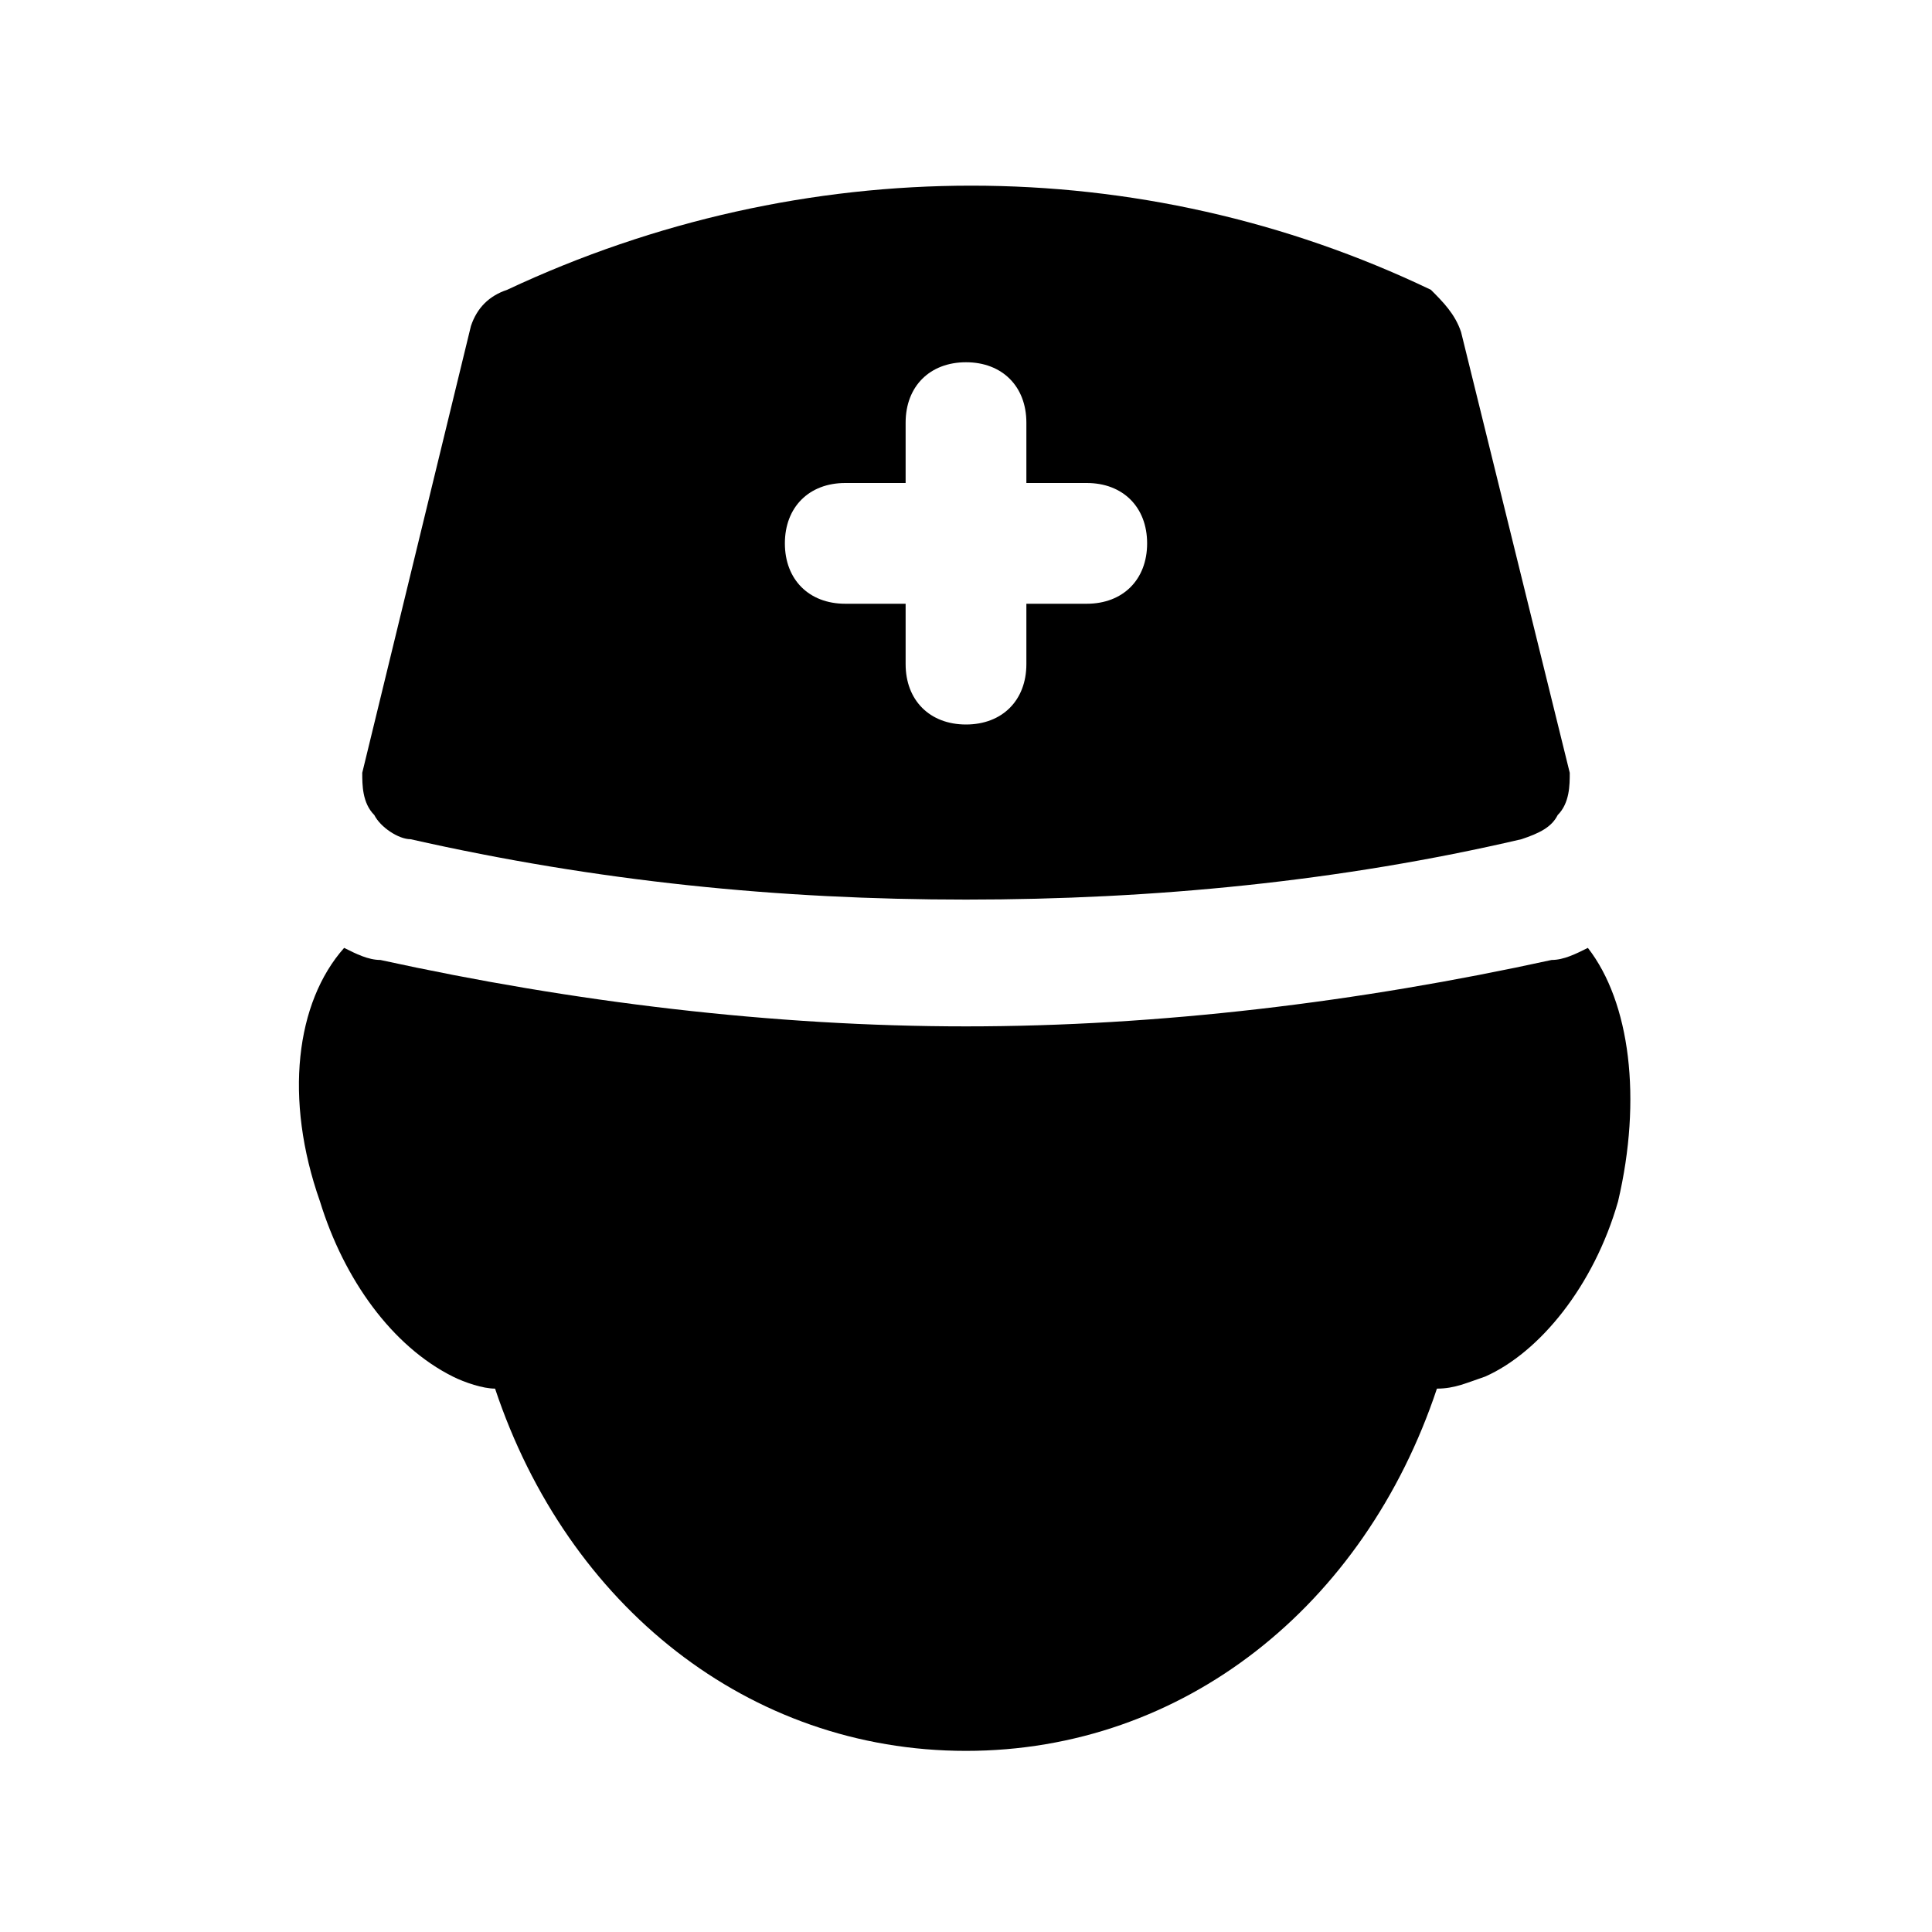 <?xml version="1.0" encoding="utf-8"?>


<svg version="1.1" id="Icons" xmlns="http://www.w3.org/2000/svg" xmlns:xlink="http://www.w3.org/1999/xlink" 
	 viewBox="0 0 32 32" xml:space="preserve">
<style type="text/css">
	.st0{fill:none;stroke:#000000;stroke-width:2;stroke-linecap:round;stroke-linejoin:round;stroke-miterlimit:10;}
</style>
<path d="M26,12.8l-1.8-7.3c-0.1-0.3-0.3-0.5-0.5-0.7c-4.8-2.3-10.4-2.3-15.3,0C8.1,4.9,7.9,5.1,7.8,5.4L6,12.8C6,13,6,13.3,6.2,13.5
	c0.1,0.2,0.4,0.4,0.6,0.4c3.1,0.7,6.1,1,9.2,1s6.2-0.3,9.2-1c0.3-0.1,0.5-0.2,0.6-0.4C26,13.3,26,13,26,12.8z M18,10h-1v1
	c0,0.6-0.4,1-1,1s-1-0.4-1-1v-1h-1c-0.6,0-1-0.4-1-1s0.4-1,1-1h1V7c0-0.6,0.4-1,1-1s1,0.4,1,1v1h1c0.6,0,1,0.4,1,1S18.6,10,18,10z"
	/>
<path d="M26.3,15.7c-0.2,0.1-0.4,0.2-0.6,0.2C22.5,16.6,19.2,17,16,17s-6.5-0.4-9.7-1.1c-0.2,0-0.4-0.1-0.6-0.2
	c-0.8,0.9-1,2.5-0.4,4.2c0.4,1.3,1.2,2.4,2.2,2.9C7.7,22.9,8,23,8.2,23c1.2,3.6,4.2,6,7.8,6s6.6-2.4,7.8-6c0.3,0,0.5-0.1,0.8-0.2
	c0.9-0.4,1.8-1.5,2.2-2.9C27.2,18.2,27,16.6,26.3,15.7z"/>
</svg>